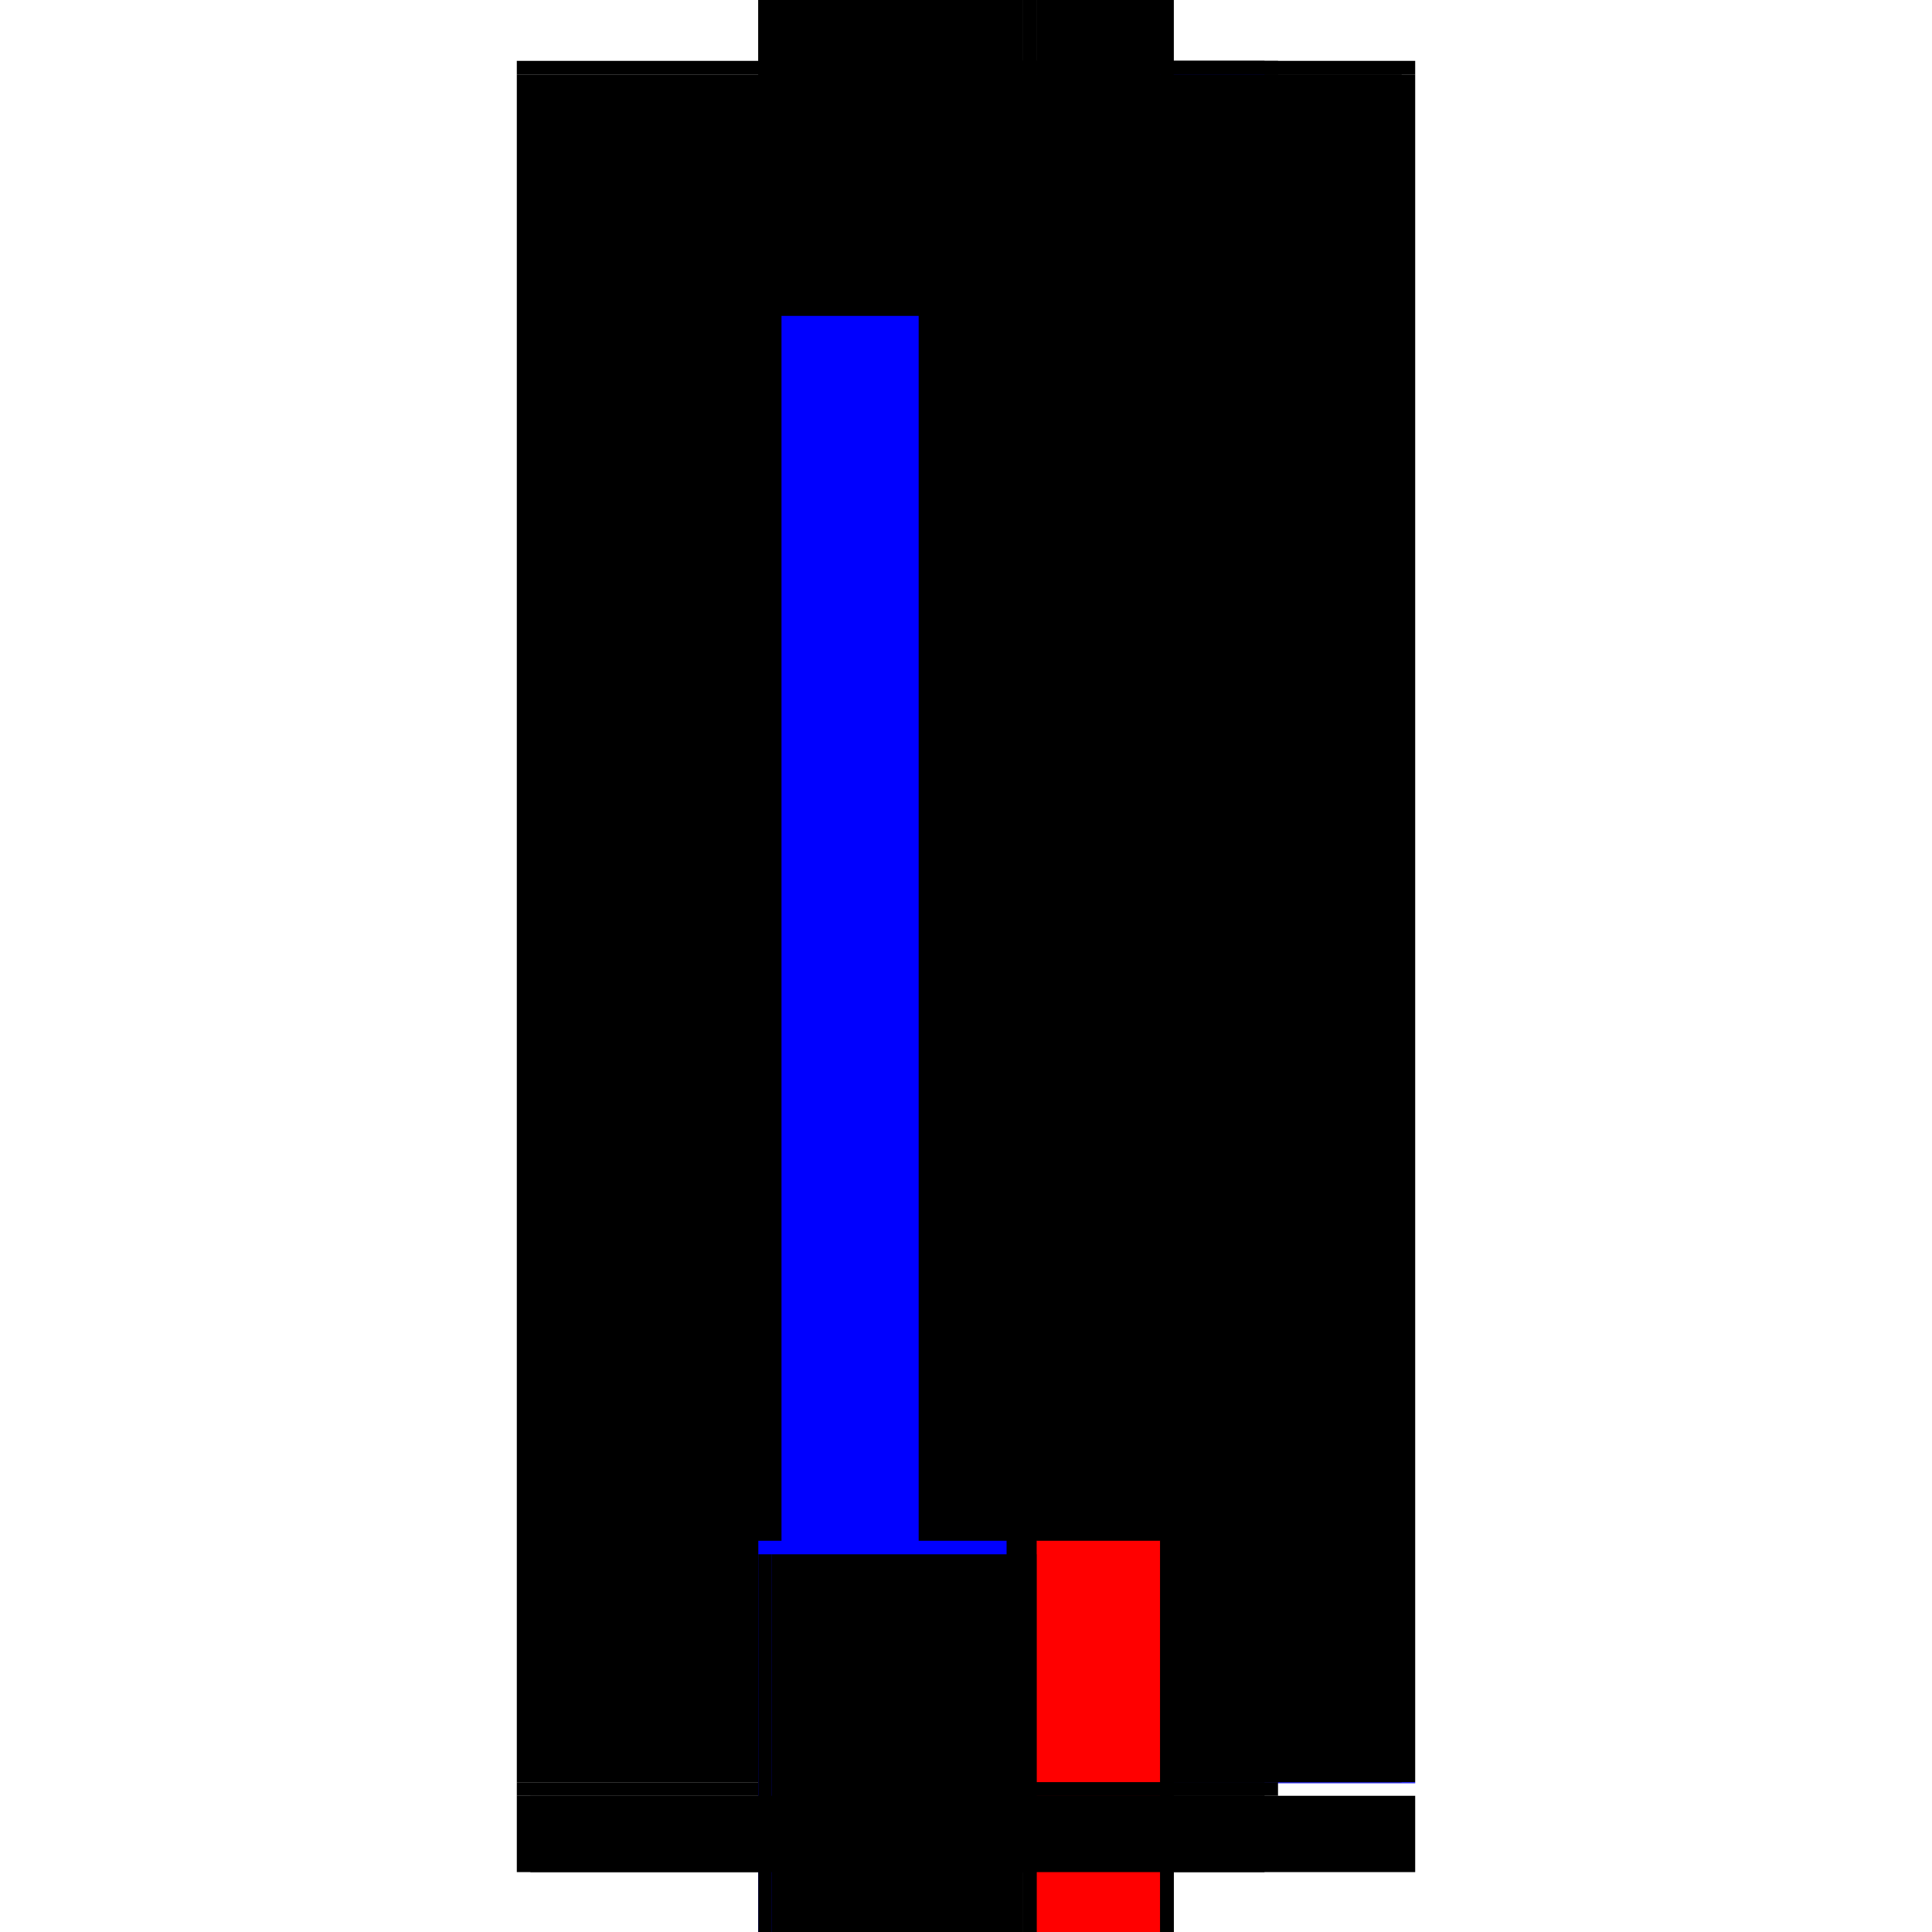 <?xml version="1.0" encoding="utf-8" ?>
<svg xmlns="http://www.w3.org/2000/svg" xmlns:ev="http://www.w3.org/2001/xml-events" xmlns:xlink="http://www.w3.org/1999/xlink" baseProfile="full" height="100%" version="1.1" viewBox="-1,-1,2,2" width="100%">
  <defs>
    <style type="text/css"><![CDATA[.vectorEffectClass {vector-effect: non-scaling-stroke;}]]></style>
  </defs>
  <line class="vectorEffectClass" fill="none" stroke="black" stroke-width="0.5" x1="-0.215" x2="-0.215" y1="0.845" y2="-0.923"/>
  <line class="vectorEffectClass" fill="none" stroke="black" stroke-width="0.5" x1="0.215" x2="0.215" y1="0.845" y2="-0.923"/>
  <line class="vectorEffectClass" fill="none" stroke="black" stroke-width="0.5" x1="-0.215" x2="0.059" y1="-0.937" y2="-0.937"/>
  <line class="vectorEffectClass" fill="none" stroke="black" stroke-width="0.5" x1="-0.201" x2="0.059" y1="0.938" y2="0.938"/>
  <line class="vectorEffectClass" fill="none" stroke="black" stroke-width="0.5" x1="0.059" x2="0.215" y1="0.938" y2="0.938"/>
  <line class="vectorEffectClass" fill="none" stroke="black" stroke-width="0.5" x1="0.073" x2="0.215" y1="-0.937" y2="-0.937"/>
  <line class="vectorEffectClass" fill="none" stroke="black" stroke-width="0.5" x1="-0.215" x2="-0.215" y1="0.938" y2="0.859"/>
  <line class="vectorEffectClass" fill="none" stroke="black" stroke-width="0.5" x1="0.215" x2="0.215" y1="0.938" y2="0.859"/>
  <line class="vectorEffectClass" fill="none" stroke="black" stroke-width="0.5" x1="-0.215" x2="-0.215" y1="0.859" y2="0.845"/>
  <line class="vectorEffectClass" fill="none" stroke="black" stroke-width="0.5" x1="-0.215" x2="-0.215" y1="-0.923" y2="-0.937"/>
  <line class="vectorEffectClass" fill="none" stroke="blue" stroke-width="0.5" x1="0.215" x2="0.215" y1="0.846" y2="0.845"/>
  <line class="vectorEffectClass" fill="none" stroke="black" stroke-width="0.5" x1="0.215" x2="0.215" y1="-0.923" y2="-0.937"/>
  <line class="vectorEffectClass" fill="none" stroke="black" stroke-width="0.5" x1="0.059" x2="0.073" y1="-0.937" y2="-0.937"/>
  <line class="vectorEffectClass" fill="none" stroke="black" stroke-width="0.5" x1="-0.215" x2="-0.201" y1="0.938" y2="0.938"/>
  <line class="vectorEffectClass" fill="none" stroke="black" stroke-dasharray="5.0 5.0" stroke-width="0.5" x1="0.073" x2="0.073" y1="0.845" y2="-0.923"/>
  <line class="vectorEffectClass" fill="none" stroke="blue" stroke-dasharray="5.0 5.0" stroke-width="0.5" x1="0.059" x2="0.059" y1="0.843" y2="-0.923"/>
  <line class="vectorEffectClass" fill="none" stroke="black" stroke-dasharray="5.0 5.0" stroke-width="0.5" x1="0.201" x2="0.201" y1="0.845" y2="-0.923"/>
  <line class="vectorEffectClass" fill="none" stroke="blue" stroke-dasharray="5.0 5.0" stroke-width="0.5" x1="-0.215" x2="0.042" y1="0.845" y2="0.845"/>
  <line class="vectorEffectClass" fill="none" stroke="black" stroke-dasharray="5.0 5.0" stroke-width="0.5" x1="-0.215" x2="0.059" y1="-0.923" y2="-0.923"/>
  <line class="vectorEffectClass" fill="none" stroke="black" stroke-dasharray="5.0 5.0" stroke-width="0.5" x1="-0.201" x2="0.059" y1="0.859" y2="0.859"/>
  <line class="vectorEffectClass" fill="none" stroke="black" stroke-dasharray="5.0 5.0" stroke-width="0.5" x1="0.073" x2="0.215" y1="0.859" y2="0.859"/>
  <line class="vectorEffectClass" fill="none" stroke="red" stroke-dasharray="5.0 5.0" stroke-width="0.5" x1="0.073" x2="0.201" y1="0.845" y2="0.845"/>
  <line class="vectorEffectClass" fill="none" stroke="black" stroke-dasharray="5.0 5.0" stroke-width="0.5" x1="0.073" x2="0.201" y1="-0.923" y2="-0.923"/>
  <line class="vectorEffectClass" fill="none" stroke="black" stroke-dasharray="5.0 5.0" stroke-width="0.5" x1="0.059" x2="0.059" y1="0.938" y2="0.859"/>
  <line class="vectorEffectClass" fill="none" stroke="black" stroke-dasharray="5.0 5.0" stroke-width="0.5" x1="-0.201" x2="-0.201" y1="0.938" y2="0.859"/>
  <line class="vectorEffectClass" fill="none" stroke="black" stroke-dasharray="5.0 5.0" stroke-width="0.5" x1="0.073" x2="0.073" y1="0.859" y2="0.845"/>
  <line class="vectorEffectClass" fill="none" stroke="black" stroke-dasharray="5.0 5.0" stroke-width="0.5" x1="0.059" x2="0.059" y1="0.859" y2="0.845"/>
  <line class="vectorEffectClass" fill="none" stroke="black" stroke-dasharray="5.0 5.0" stroke-width="0.5" x1="0.073" x2="0.073" y1="-0.923" y2="-0.937"/>
  <line class="vectorEffectClass" fill="none" stroke="black" stroke-dasharray="5.0 5.0" stroke-width="0.5" x1="0.059" x2="0.059" y1="-0.923" y2="-0.937"/>
  <line class="vectorEffectClass" fill="none" stroke="black" stroke-dasharray="5.0 5.0" stroke-width="0.5" x1="0.059" x2="0.073" y1="0.859" y2="0.859"/>
  <line class="vectorEffectClass" fill="none" stroke="black" stroke-dasharray="5.0 5.0" stroke-width="0.5" x1="0.059" x2="0.073" y1="0.845" y2="0.845"/>
  <line class="vectorEffectClass" fill="none" stroke="black" stroke-dasharray="5.0 5.0" stroke-width="0.5" x1="0.059" x2="0.073" y1="-0.923" y2="-0.923"/>
  <line class="vectorEffectClass" fill="none" stroke="black" stroke-dasharray="5.0 5.0" stroke-width="0.5" x1="0.201" x2="0.215" y1="0.845" y2="0.845"/>
  <line class="vectorEffectClass" fill="none" stroke="black" stroke-dasharray="5.0 5.0" stroke-width="0.5" x1="-0.215" x2="-0.201" y1="0.859" y2="0.859"/>
  <line class="vectorEffectClass" fill="none" stroke="black" stroke-dasharray="5.0 5.0" stroke-width="0.5" x1="0.201" x2="0.215" y1="-0.923" y2="-0.923"/>
</svg>
